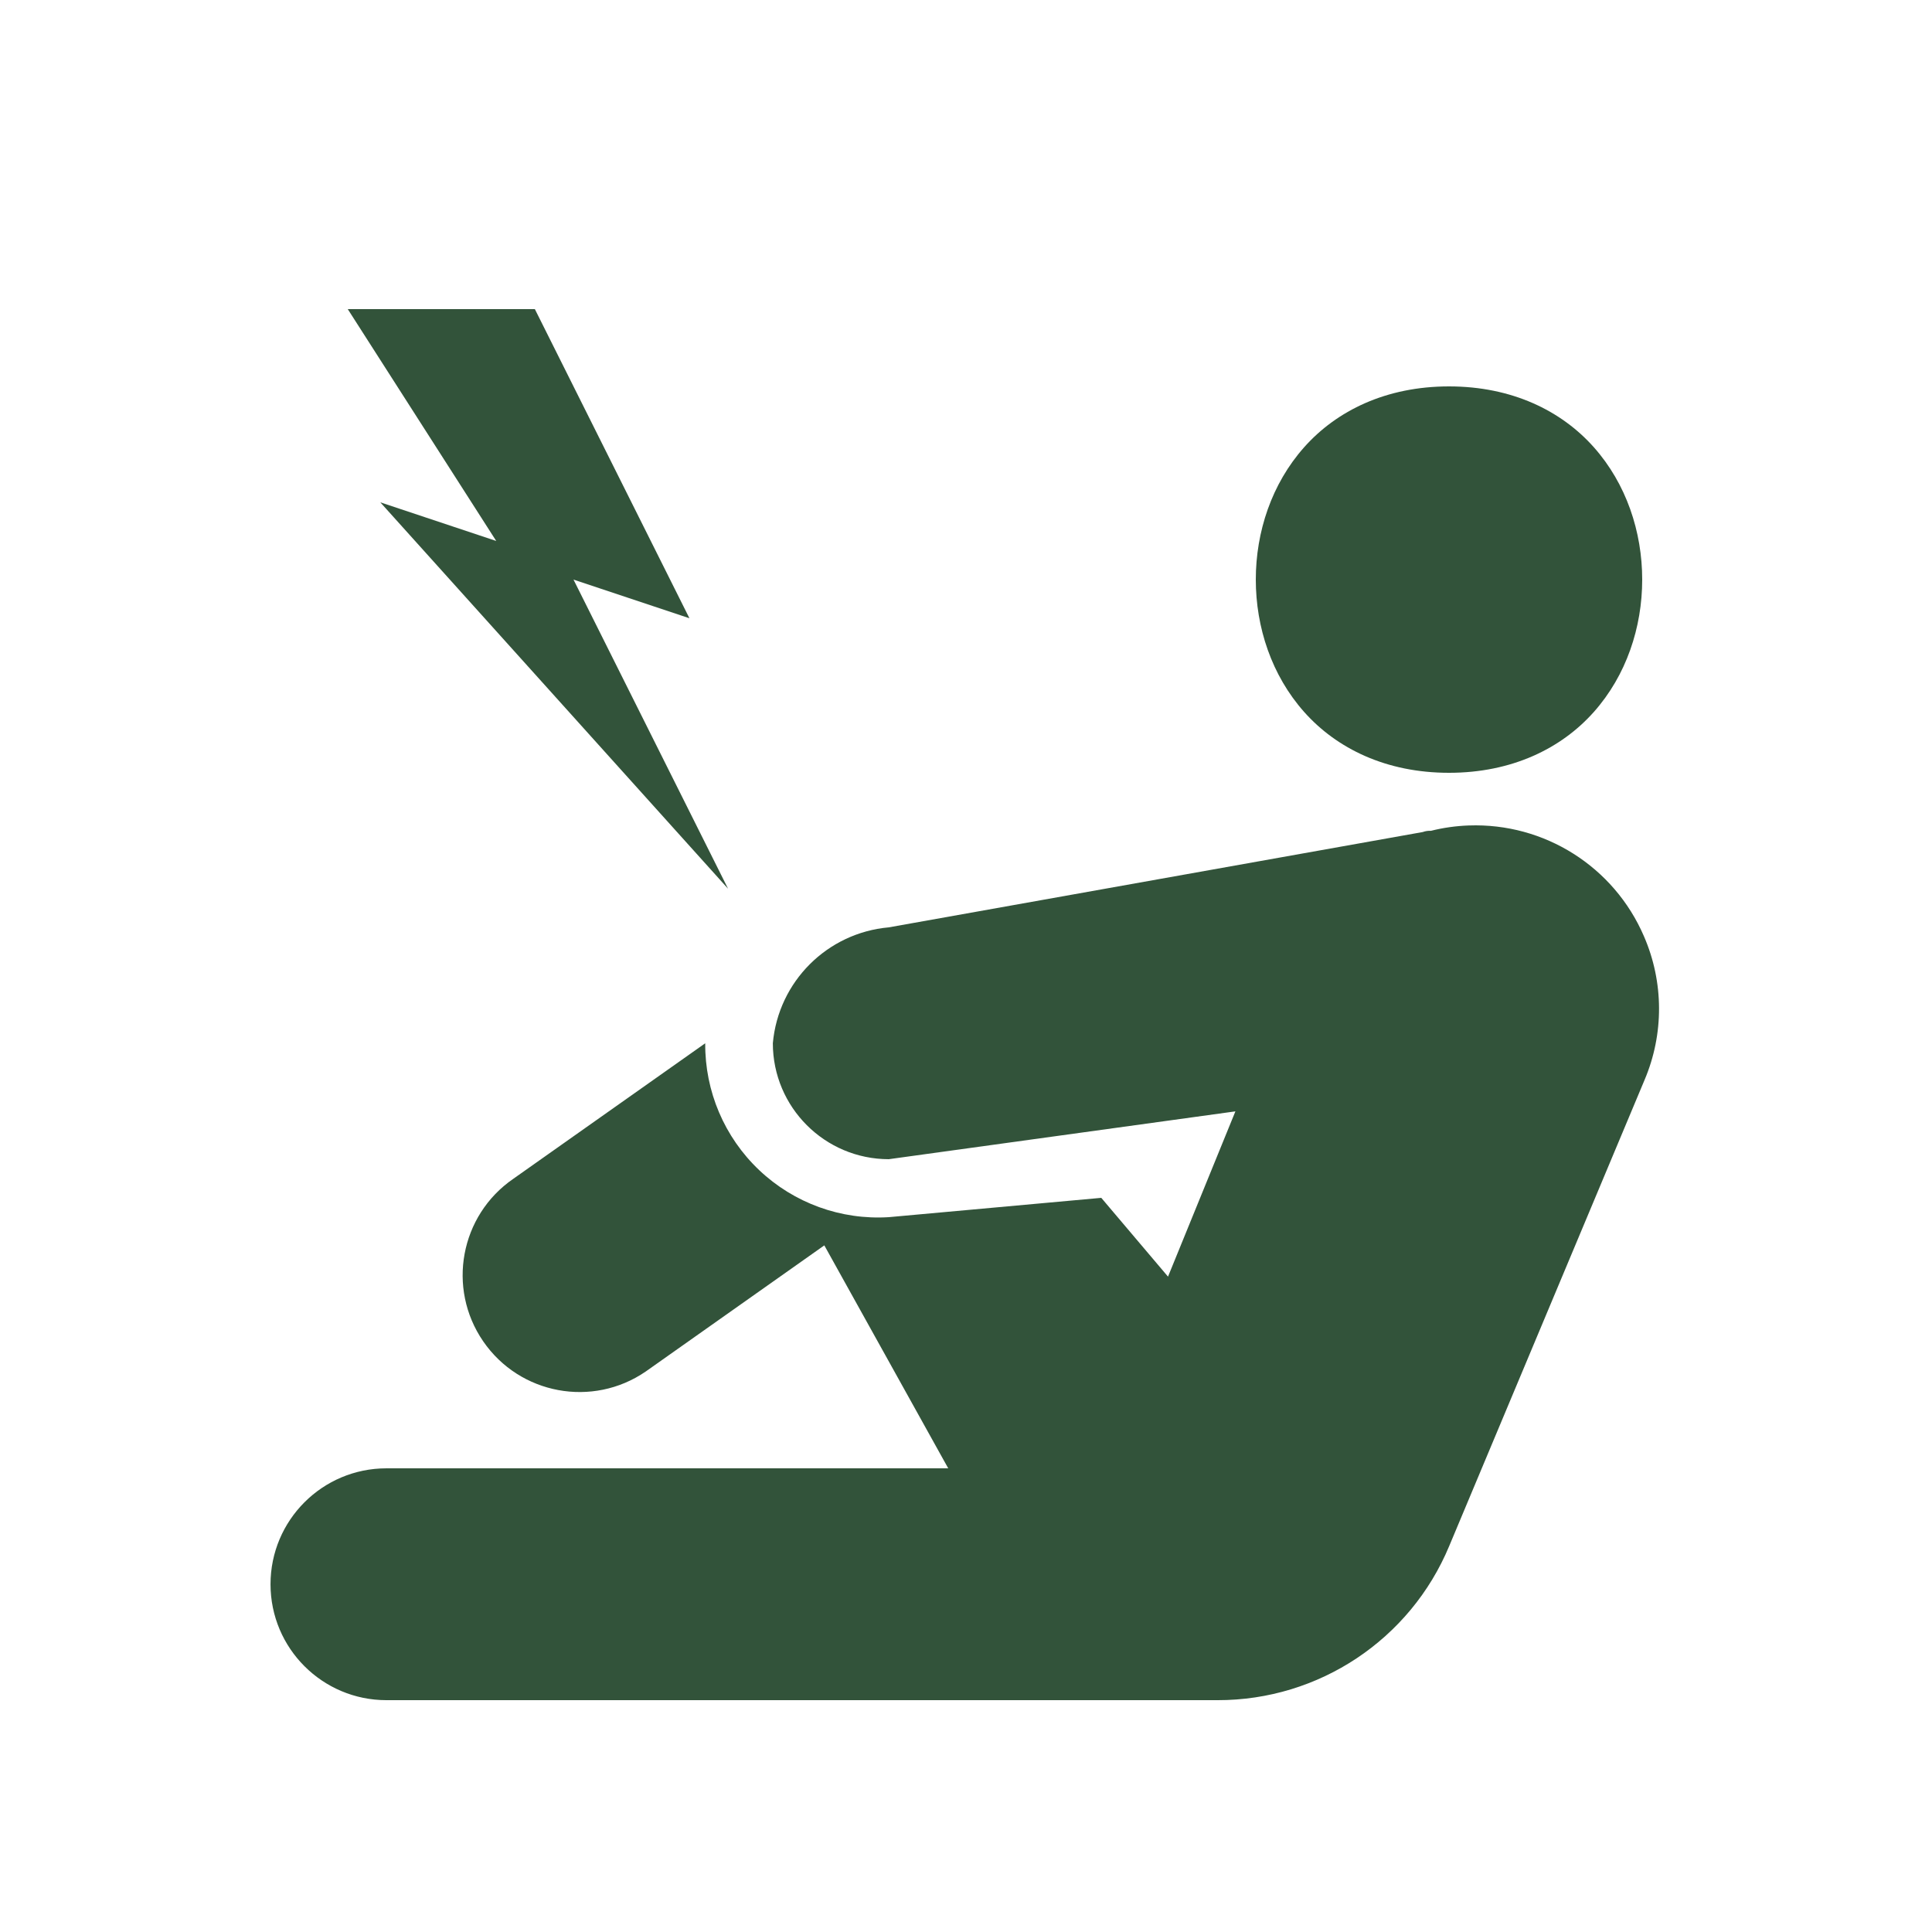 <svg fill-rule="nonzero" height="50px" width="50px" viewBox="0,0,256,256" xmlns:xlink="http://www.w3.org/1999/xlink" xmlns="http://www.w3.org/2000/svg"><g style="mix-blend-mode: normal" text-anchor="none" font-size="none" font-weight="none" font-family="none" stroke-dashoffset="0" stroke-dasharray="" stroke-miterlimit="10" stroke-linejoin="miter" stroke-linecap="butt" stroke-width="1" stroke="none" fill-rule="nonzero" fill="#32533a"><g transform="scale(5.12,5.12)"><path d="M9,8l3.842,6l-3,-1l9,10l-4,-8l3,1l-4,-8zM37.5,10c-1.625,0 -2.906,0.627 -3.748,1.574c-0.842,0.947 -1.252,2.19 -1.252,3.426c0,1.236 0.41,2.479 1.252,3.426c0.842,0.947 2.123,1.574 3.748,1.574c1.625,0 2.906,-0.627 3.748,-1.574c0.842,-0.947 1.252,-2.19 1.252,-3.426c0,-1.236 -0.41,-2.479 -1.252,-3.426c-0.842,-0.947 -2.123,-1.574 -3.748,-1.574zM38.012,21.363c-0.331,0.012 -0.661,0.058 -0.982,0.139c-0.071,-0.004 -0.142,0.006 -0.209,0.031l-13.82,2.467c-1.594,0.142 -2.858,1.406 -3,3c0.002,1.656 1.344,2.998 3,3l8.971,-1.238l-1.744,4.277l-1.727,-2.039l-5.5,0.5c-1.238,0.077 -2.453,-0.364 -3.353,-1.217c-0.901,-0.853 -1.406,-2.042 -1.397,-3.283l-4.965,3.506c-1.377,0.946 -1.727,2.83 -0.781,4.207c0.946,1.377 2.83,1.727 4.207,0.781l4.621,-3.264l3.207,5.77h-14.539c-1.657,0 -3,1.343 -3,3c0,1.657 1.343,3 3,3h21.51c2.621,0.004 4.986,-1.569 5.994,-3.988l5.055,-12.061c0.506,-1.19 0.501,-2.537 -0.016,-3.723c-0.775,-1.798 -2.574,-2.936 -4.531,-2.865z"></path></g></g></svg>